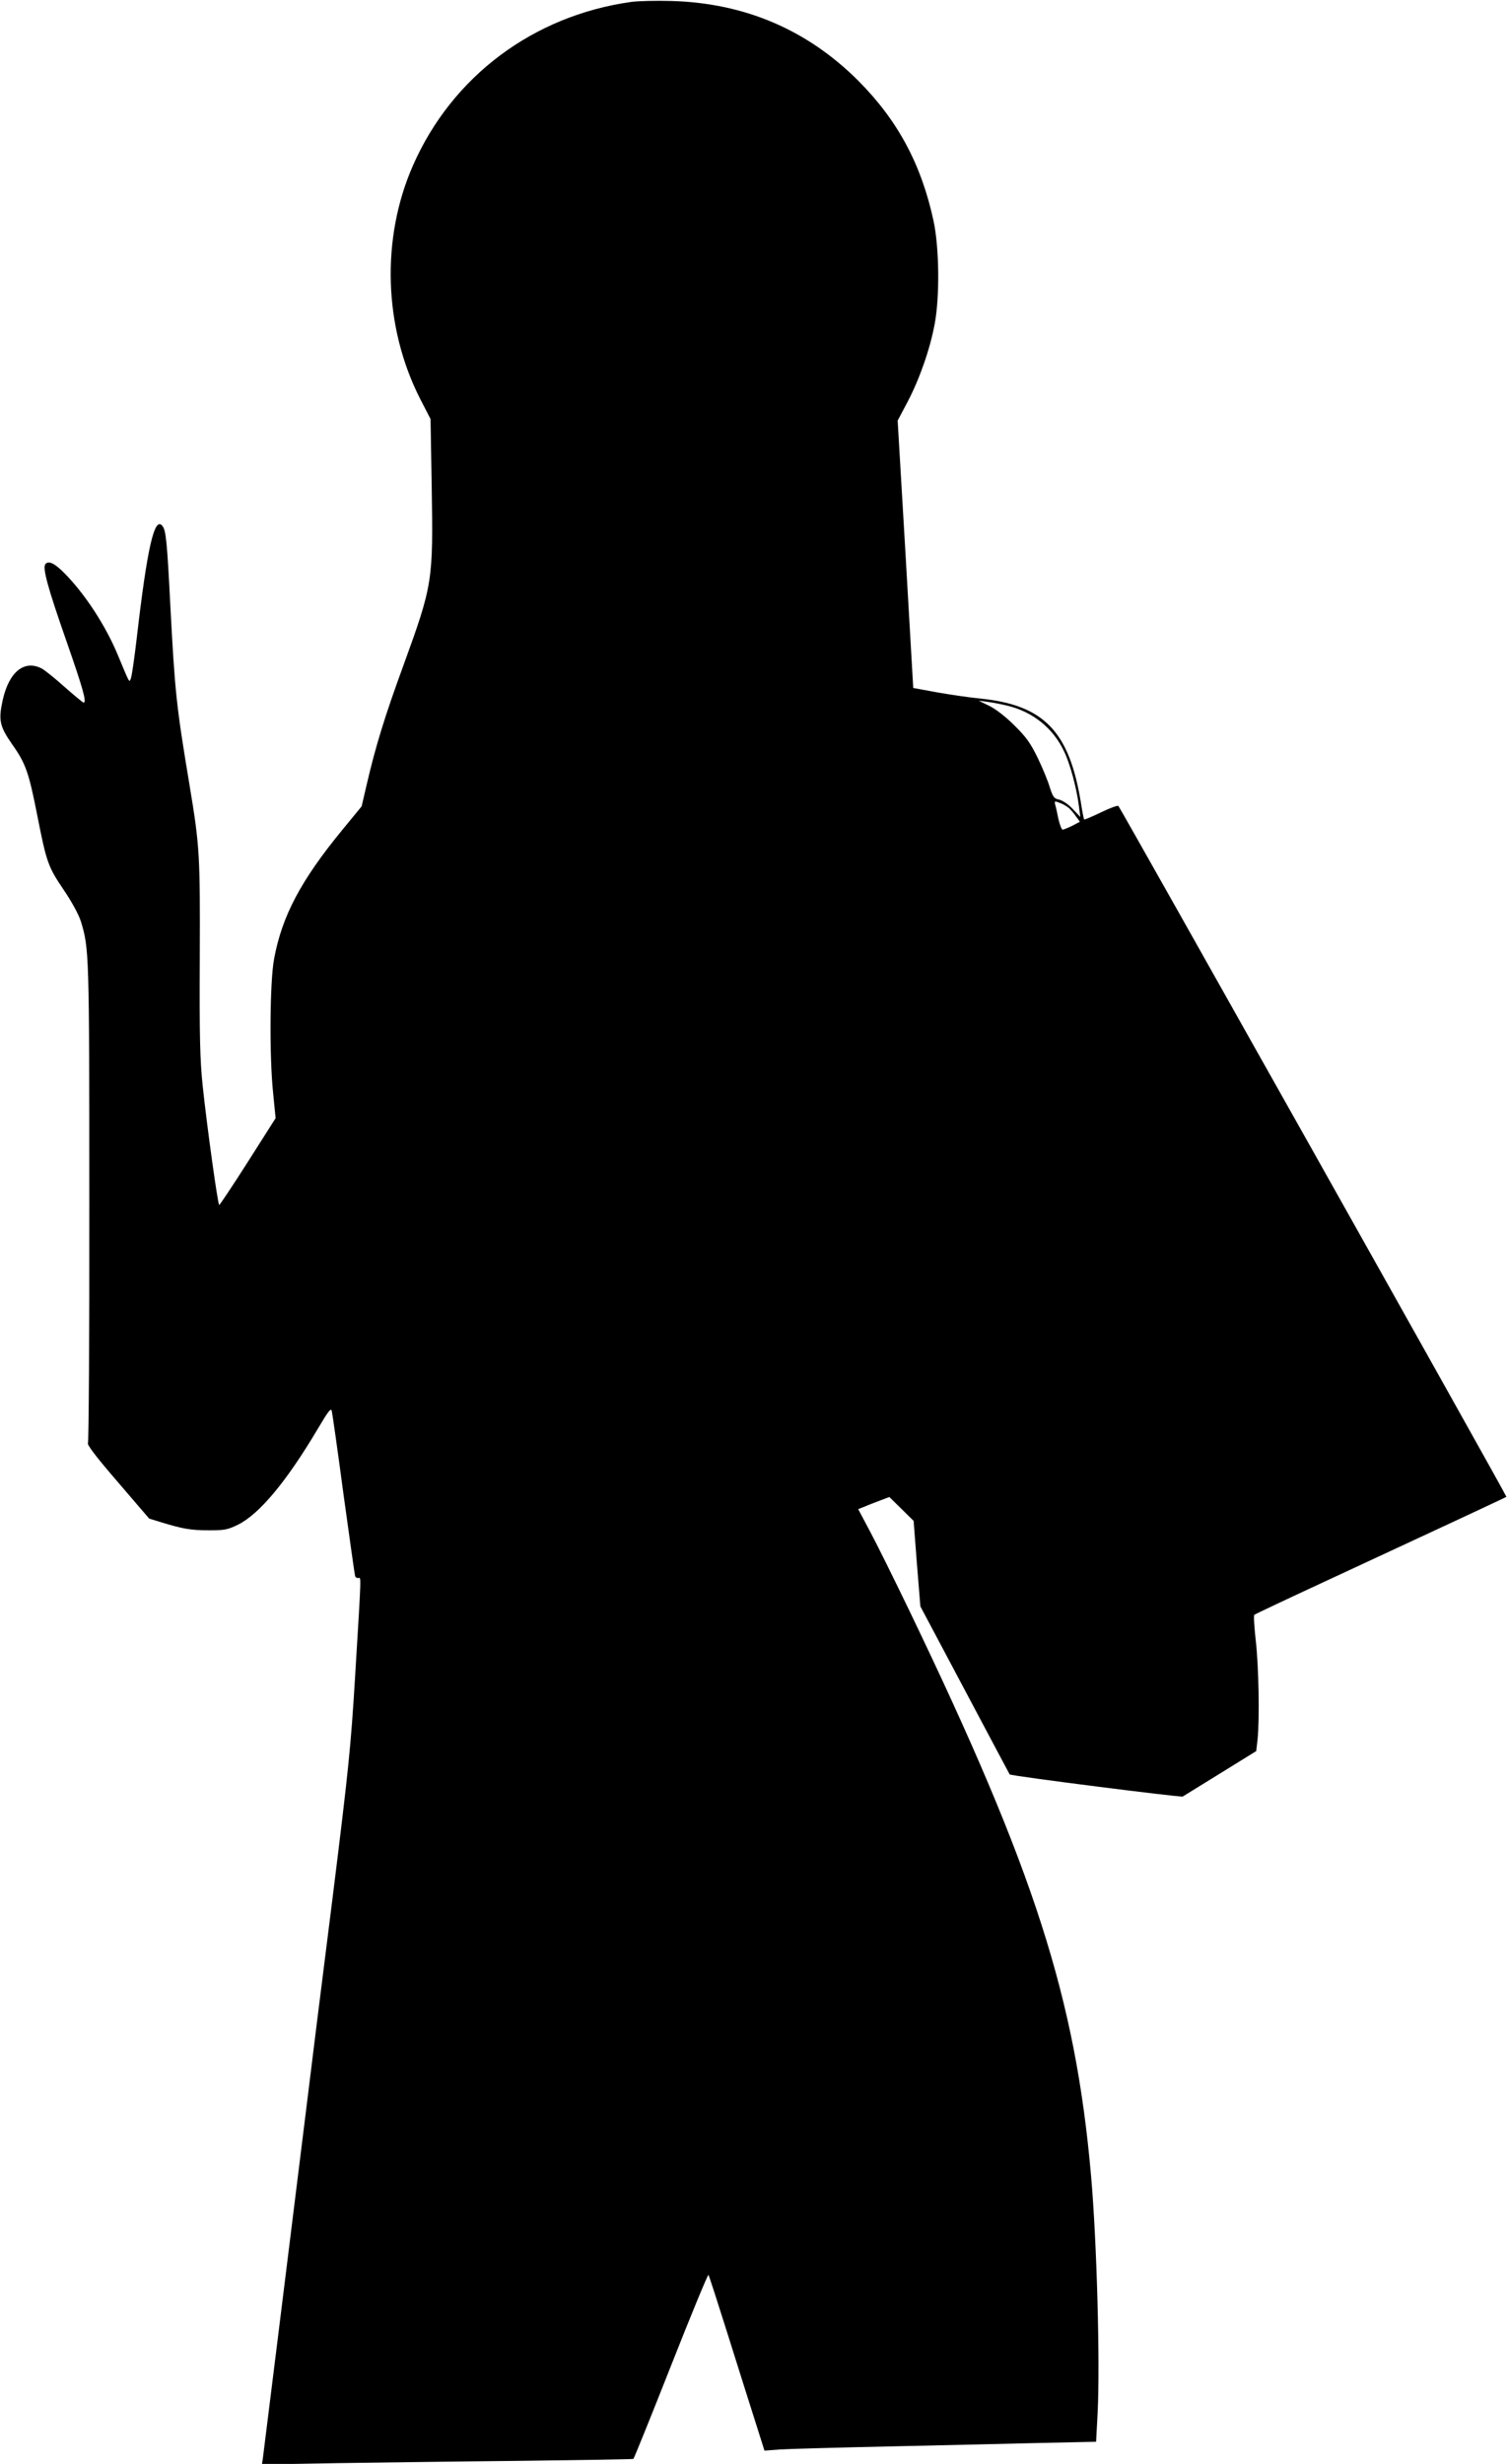 <?xml version="1.0" standalone="no"?>
<!DOCTYPE svg PUBLIC "-//W3C//DTD SVG 20010904//EN"
 "http://www.w3.org/TR/2001/REC-SVG-20010904/DTD/svg10.dtd">
<svg version="1.0" xmlns="http://www.w3.org/2000/svg"
 width="783pt" height="1280pt" viewBox="0 0 783 1280"
 preserveAspectRatio="xMidYMid meet">
<g transform="translate(0,1280) scale(0.1,-0.1)"
fill="#000000" stroke="none">
<path d="M3280 12790 c-509 -71 -931 -387 -1134 -849 -167 -379 -153 -840 37
-1213 l54 -105 6 -348 c8 -495 6 -511 -147 -932 -97 -265 -144 -418 -191 -620
l-26 -112 -101 -123 c-215 -262 -313 -447 -354 -670 -22 -118 -25 -503 -5
-695 l13 -132 -143 -225 c-79 -124 -147 -226 -150 -226 -7 0 -64 410 -86 620
-14 135 -17 254 -15 660 2 537 0 581 -53 900 -69 414 -76 480 -100 935 -17
335 -23 388 -40 411 -42 58 -80 -109 -135 -585 -12 -101 -25 -193 -30 -205 -9
-23 -4 -32 -69 124 -62 149 -169 314 -276 422 -50 51 -81 66 -98 49 -18 -18 8
-115 109 -404 85 -244 106 -317 88 -317 -3 0 -47 36 -98 81 -50 45 -104 88
-119 96 -91 47 -170 -17 -203 -164 -23 -105 -16 -136 50 -231 70 -99 86 -145
131 -375 47 -238 55 -260 136 -380 42 -62 77 -126 89 -163 43 -141 44 -160 44
-1459 1 -682 -3 -1245 -7 -1252 -6 -8 46 -76 155 -202 l163 -190 65 -20 c108
-33 151 -41 246 -41 81 0 97 3 152 30 111 56 251 224 413 497 57 96 69 111 73
92 3 -13 31 -208 61 -434 31 -225 58 -416 60 -423 3 -7 10 -11 17 -10 15 3 16
31 -17 -512 -22 -364 -34 -482 -119 -1165 -53 -418 -114 -908 -136 -1090 -103
-834 -220 -1773 -224 -1804 l-5 -34 392 7 c216 3 649 9 962 12 314 4 573 8
576 10 3 2 91 219 195 483 104 264 192 477 195 473 3 -4 47 -140 98 -302 51
-162 115 -366 143 -453 l50 -158 81 6 c45 3 305 10 577 16 272 6 623 14 780
18 l285 6 8 150 c13 260 -4 888 -34 1230 -81 924 -293 1585 -943 2935 -81 168
-174 356 -207 417 l-60 113 33 13 c18 8 55 22 81 32 l48 18 63 -62 63 -62 17
-222 18 -222 231 -435 c127 -239 232 -437 233 -438 5 -8 889 -120 899 -115 5
3 94 58 196 121 l186 115 7 60 c11 108 6 379 -9 511 -8 72 -12 133 -8 137 5 4
166 80 358 169 614 285 949 441 952 444 4 3 -2004 3576 -2016 3589 -4 4 -45
-11 -90 -33 -46 -22 -85 -39 -88 -37 -2 2 -10 42 -17 88 -61 371 -192 506
-522 540 -54 5 -155 20 -224 32 l-125 23 -40 694 -41 695 53 100 c62 119 116
274 140 405 26 143 23 392 -6 530 -63 294 -185 523 -391 730 -266 266 -592
405 -975 415 -77 2 -169 0 -205 -5z m1954 -3656 c133 -32 238 -117 295 -238
31 -64 66 -194 77 -286 l7 -54 -40 42 c-22 24 -53 44 -70 48 -26 5 -32 13 -48
62 -9 32 -37 100 -62 152 -38 78 -59 109 -122 171 -46 46 -98 86 -131 102
l-55 27 45 -6 c25 -3 71 -12 104 -20z m320 -532 c10 -9 27 -29 37 -44 l20 -27
-40 -21 c-22 -11 -45 -20 -50 -20 -5 0 -14 24 -21 52 -6 29 -13 63 -17 76 -5
21 -4 22 23 11 16 -5 37 -18 48 -27z"/>
</g>
</svg>
